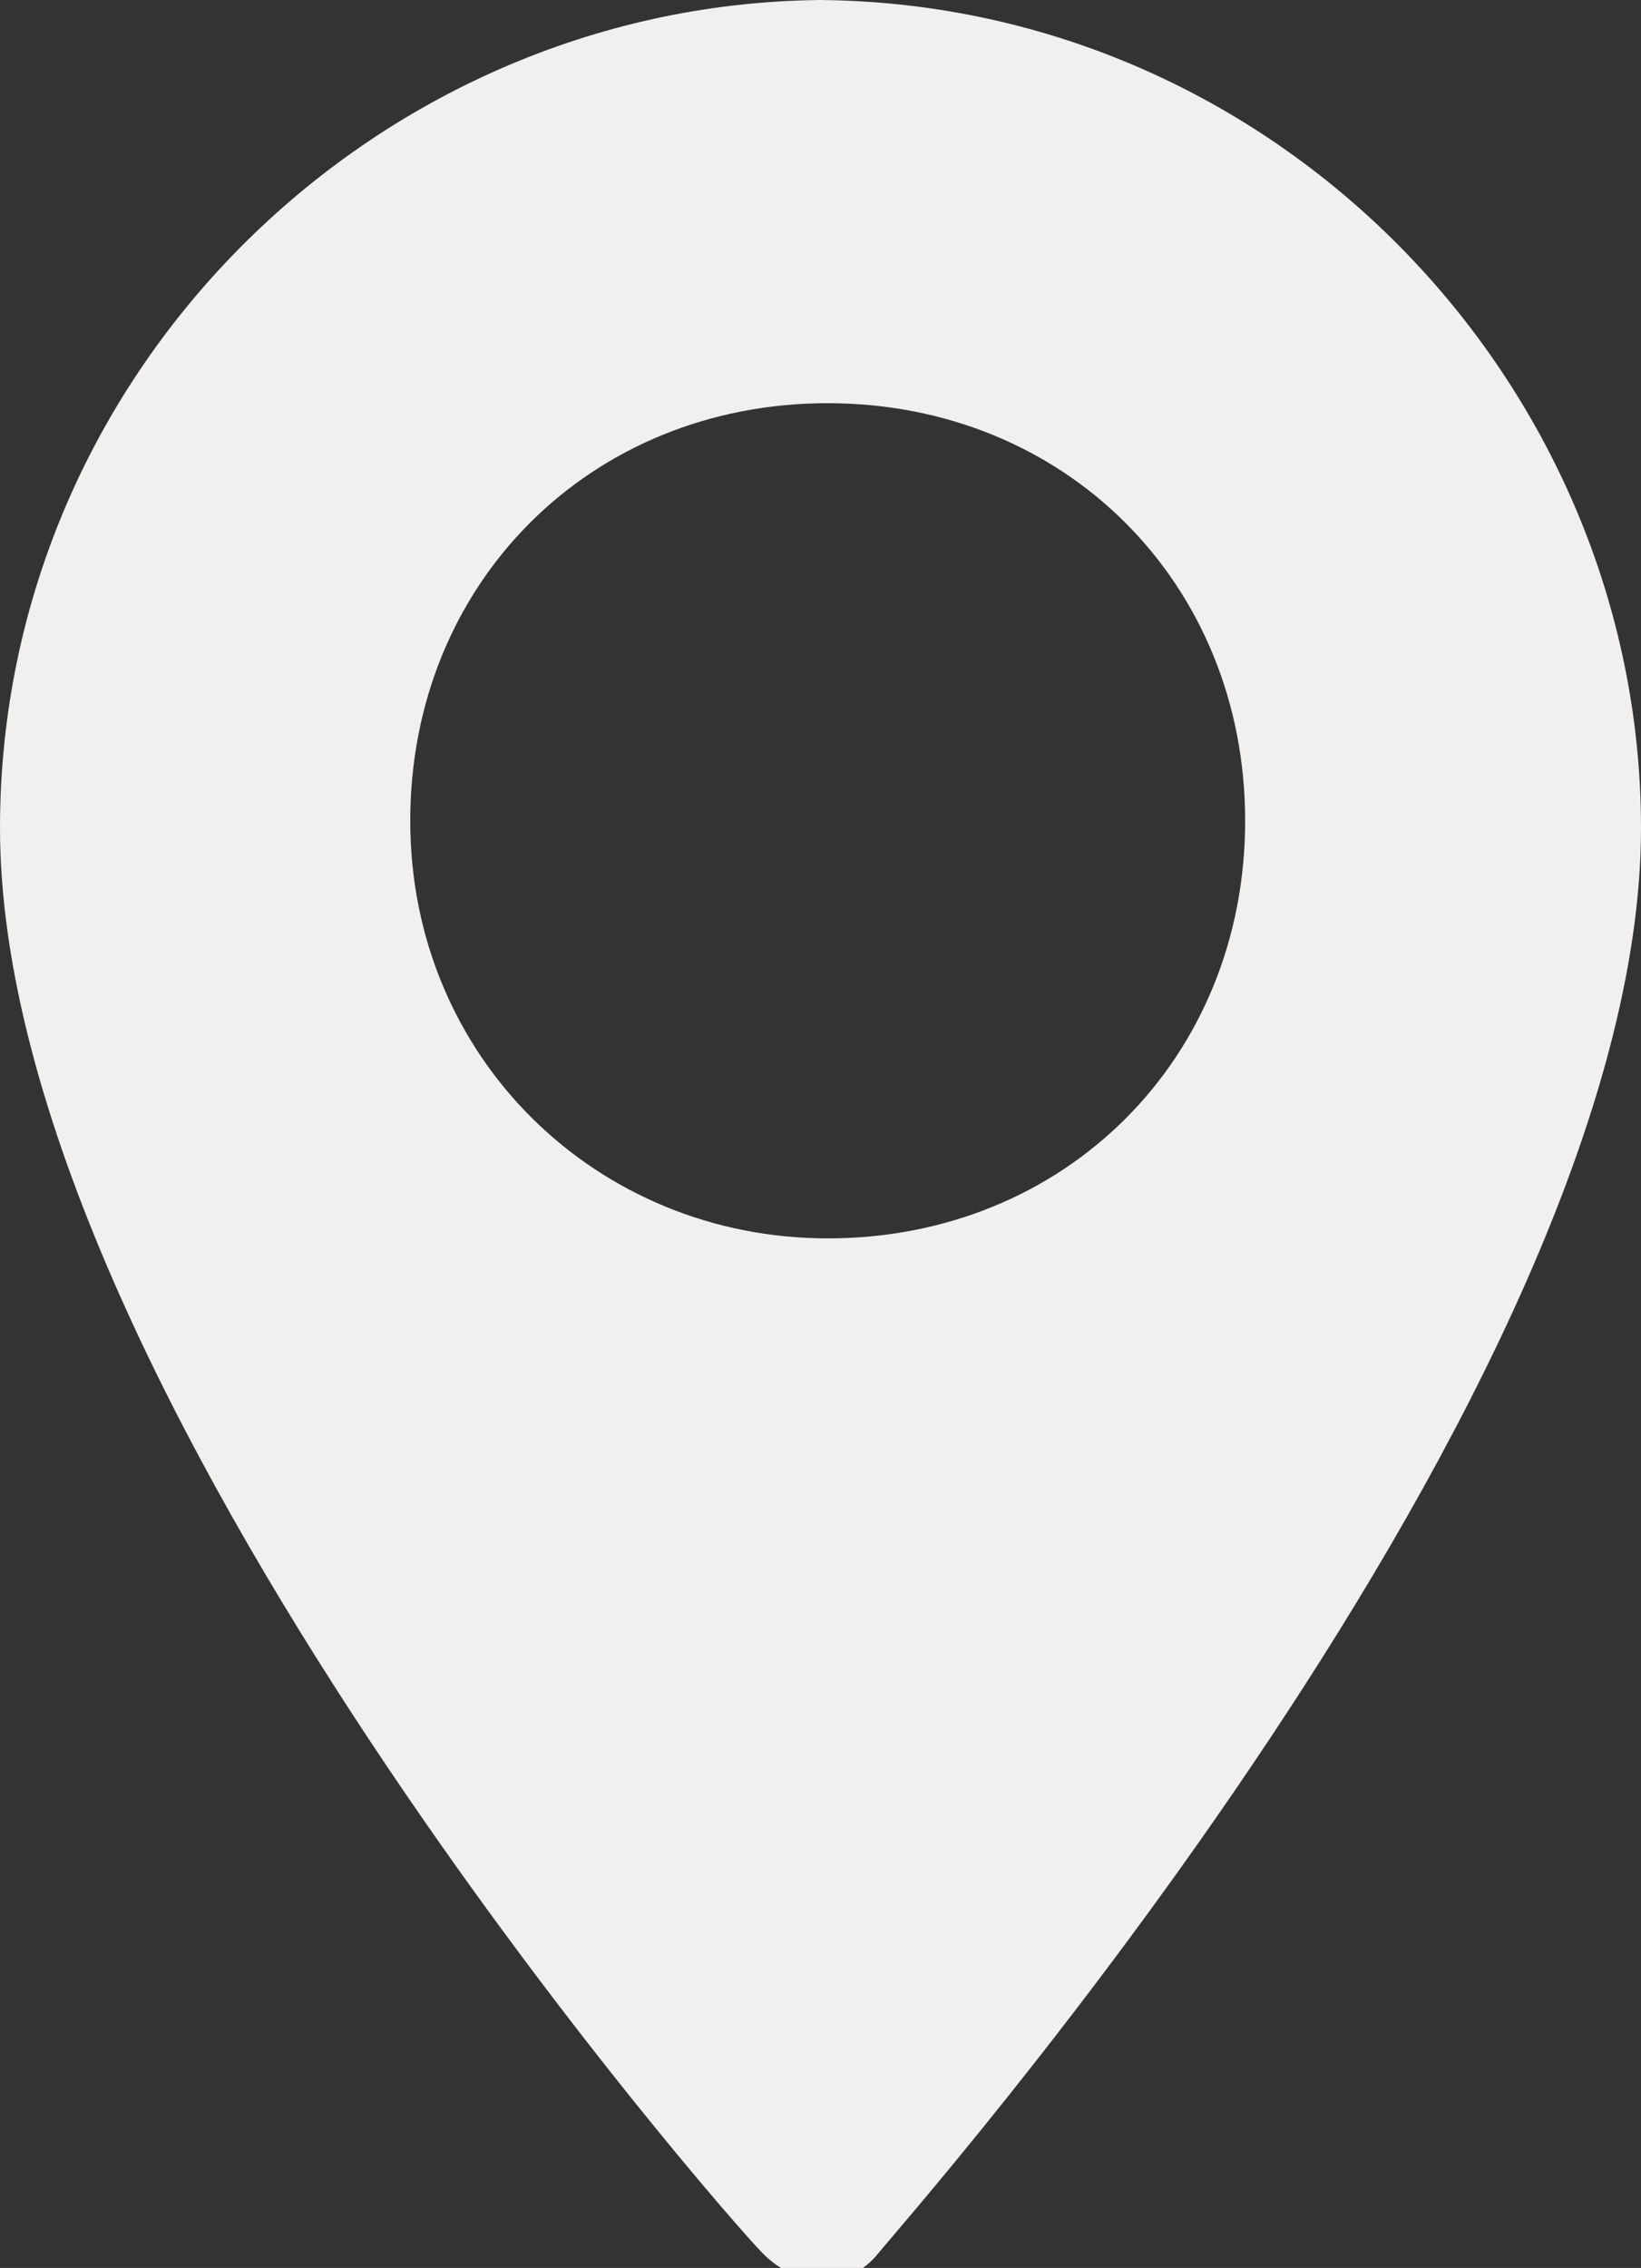 <svg xmlns="http://www.w3.org/2000/svg" viewBox="-294 381.5 22.8 31.5"><rect x="-294" y="381.5" width="22.8" height="31.5" fill="#333333" stroke="none"/><path d="M-282.5 381.5c-6.2 0-11.5 5.1-11.5 11.5 0 7.8 10.1 19.3 10.6 19.8s1.2.5 1.6 0 10.6-12 10.6-19.8c0-6.2-5.1-11.5-11.5-11.5h.2zm0 17.2c-3.2 0-5.8-2.5-5.8-5.8s2.5-5.8 5.8-5.8 5.8 2.5 5.8 5.8-2.5 5.8-5.8 5.8z" fill="#f2efef"/></svg>